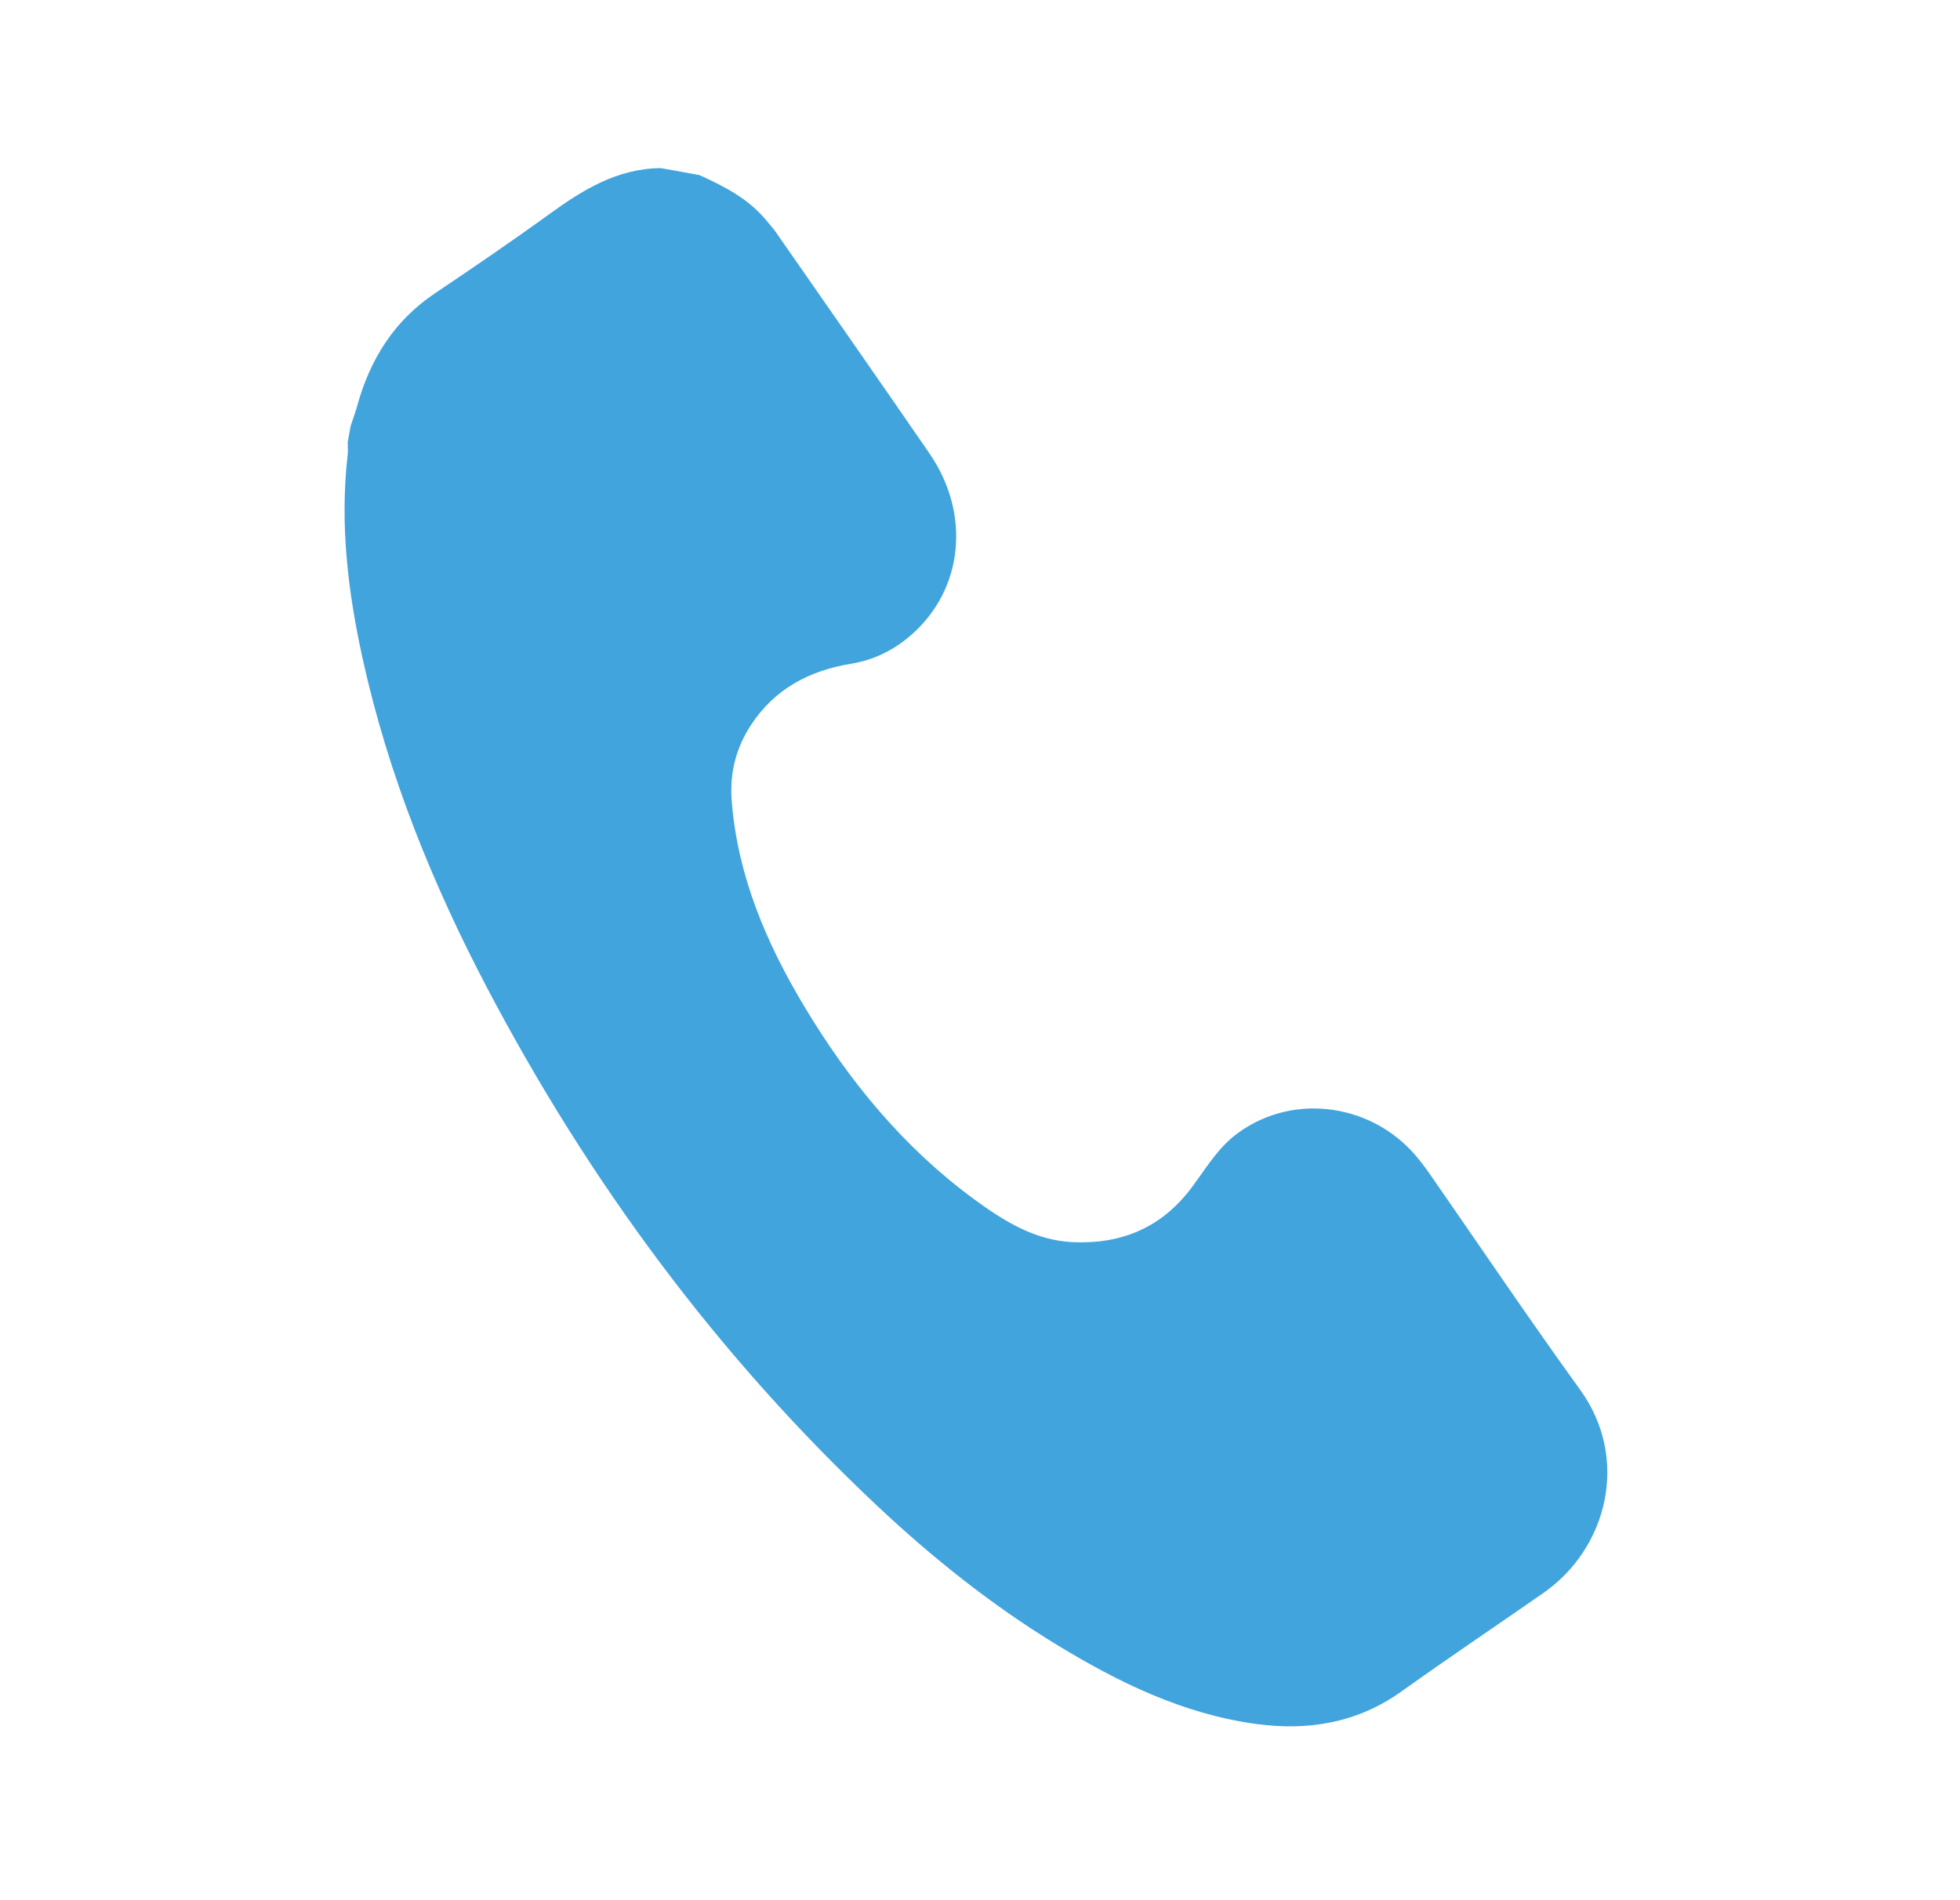 <svg width="33" height="32" viewBox="0 0 33 32" fill="none" xmlns="http://www.w3.org/2000/svg">
<path d="M11.774 2.948C12.195 3.138 12.604 3.347 12.904 3.714C12.959 3.781 13.018 3.843 13.066 3.914C13.928 5.152 14.791 6.39 15.646 7.631C16.349 8.651 16.222 9.917 15.35 10.686C15.056 10.945 14.718 11.114 14.329 11.178C13.628 11.293 13.044 11.6 12.645 12.208C12.389 12.599 12.282 13.024 12.32 13.495C12.421 14.755 12.902 15.881 13.542 16.949C14.296 18.207 15.214 19.325 16.404 20.198C16.903 20.563 17.425 20.892 18.075 20.919C18.898 20.952 19.566 20.665 20.065 19.997C20.287 19.699 20.487 19.364 20.771 19.136C21.696 18.396 23.054 18.554 23.829 19.453C23.921 19.559 24.005 19.673 24.085 19.788C24.924 20.995 25.744 22.214 26.605 23.405C27.445 24.569 27.063 26.076 25.986 26.826C25.191 27.38 24.386 27.92 23.597 28.484C22.854 29.015 22.029 29.152 21.148 29.032C19.916 28.864 18.825 28.329 17.78 27.691C16.69 27.025 15.696 26.23 14.768 25.358C12.077 22.828 9.915 19.897 8.2 16.634C7.276 14.874 6.534 13.038 6.105 11.089C5.856 9.958 5.72 8.815 5.854 7.655C5.862 7.587 5.854 7.518 5.854 7.449C5.871 7.356 5.887 7.265 5.904 7.172C5.94 7.062 5.981 6.954 6.012 6.843C6.227 6.058 6.63 5.406 7.318 4.943C7.966 4.507 8.611 4.068 9.243 3.61C9.812 3.197 10.394 2.837 11.127 2.831L11.774 2.948L11.774 2.948Z" fill="#41A4DD"/>
</svg>
